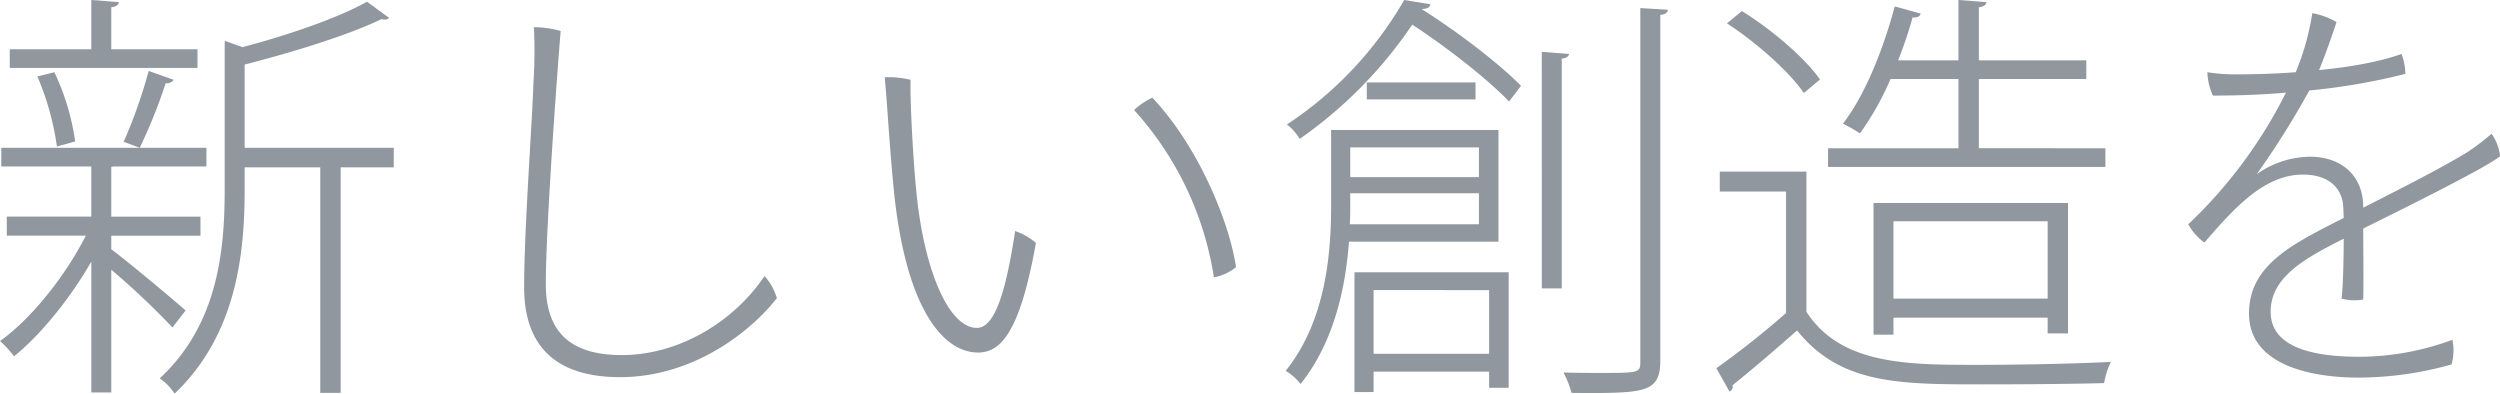 <svg xmlns="http://www.w3.org/2000/svg" width="523.854" height="82.503" viewBox="0 0 523.854 82.503">
  <path id="パス_240152" data-name="パス 240152" d="M-242.792-64.614v-8.811c1.068-.089,1.513-.534,1.6-1.068l-5.785-.445v10.324h-17.088V-60.7h39.338v-3.916Zm27.946,20.648V-61.41c10.413-2.67,21.894-6.23,28.658-9.523a1.96,1.96,0,0,0,.712.089,1.032,1.032,0,0,0,.89-.356l-4.628-3.382C-195-71.289-205.5-67.64-215.291-65.059l-3.738-1.335v31.15c0,12.816-1.424,28.3-13.617,39.6a10.663,10.663,0,0,1,3.115,3.2c12.994-12.371,14.685-29.37,14.685-42.72v-4.717H-199V7.387h4.272V-39.872h11.125v-4.094ZM-234.96-60.075a101.209,101.209,0,0,1-5.251,14.863c.089,0,3.382,1.246,3.382,1.246A110.016,110.016,0,0,0-231.4-57.494a1.8,1.8,0,0,0,1.691-.712Zm-23.318,1.157a57.385,57.385,0,0,1,4.094,14.685l3.827-1.068a50.285,50.285,0,0,0-4.361-14.507Zm15.486,33.375h18.69v-4h-18.69V-39.961l.445-.089h19.491v-3.916h-42.987v3.916h18.868v10.5h-17.711v4h16.554c-4.361,8.633-11.659,17.622-17.978,22.072a20.6,20.6,0,0,1,2.937,3.2c5.429-4.361,11.659-11.926,16.2-19.847V7.3h4.183V-18.423a163.312,163.312,0,0,1,12.816,12.1l2.759-3.56c-2.314-2.047-12.282-10.413-15.575-12.816Zm88.555-43.7a100.167,100.167,0,0,1-.089,11.481c-.267,8.633-1.958,30.972-1.958,42.987,0,13.617,8.01,18.868,20.114,18.868,15.041,0,27.145-9.256,32.841-16.554a11.919,11.919,0,0,0-2.581-4.628c-6.675,9.879-18.245,16.554-29.9,16.554-10.057,0-15.931-4.183-15.931-14.863,0-12.727,2.759-49.128,3.115-53.044A21.282,21.282,0,0,0-154.237-69.242Zm78.943,11.036a18.765,18.765,0,0,0-5.429-.534c.623,6.675.979,14.6,2.047,25.009C-76.006-9.879-68.352-1.068-61.143-1.068c5.073,0,8.9-5.073,12.1-22.962A13.017,13.017,0,0,0-53.4-26.522C-55.269-14.151-57.583-6.23-61.41-6.23c-5.785,0-10.947-11.659-12.638-28.035C-74.76-41.029-75.472-54.379-75.294-58.206Zm50.641,3.738a15.245,15.245,0,0,0-3.827,2.581A67.523,67.523,0,0,1-11.748-16.821,10.184,10.184,0,0,0-7.12-18.957C-8.366-27.857-14.774-44.055-24.653-54.468ZM47.882-47.7H12.816v15.753c0,10.324-1.157,24.3-9.523,34.71A11.406,11.406,0,0,1,6.408,5.518C13.35-3.115,15.842-14.507,16.554-24.3H47.882Zm-4.094,9.879H16.821v-6.23H43.788Zm0,3.382v6.5H16.732c.089-1.335.089-1.958.089-6.5ZM21.716,7.209V2.937H45.924V6.319h4.094V-17.889H17.711v25.1ZM45.924-.8H21.716v-13.35H45.924Zm-17.8-74.137A77.473,77.473,0,0,1,3.56-48.861a10.9,10.9,0,0,1,2.67,3.026A91.7,91.7,0,0,0,29.815-69.776C37.2-64.97,45.657-58.295,50.107-53.667L52.6-56.96c-4.361-4.45-13.083-11.214-20.737-16.02l.089-.089c1.068,0,1.513-.356,1.691-.979ZM77.608.89c0,2.314-.356,2.314-8.544,2.314-2.225,0-4.806,0-7.565-.089A20.213,20.213,0,0,1,63.19,7.387c8.277.089,12.727,0,15.13-.8C80.634,5.874,81.791,4.361,81.791.8V-71.823c1.068-.089,1.513-.445,1.6-1.068l-5.785-.356ZM56.96-14.507h4.183V-62.656c.979-.089,1.424-.445,1.513-.979l-5.7-.445Zm-36.668-39.6H43.076v-3.56H20.292ZM167.231-32.4H126.469v27.59h4.183v-3.56h32.307v3.293h4.272Zm-36.579,3.827h32.307v16.2H130.652Zm17.889-15.308V-58.384h22.517V-62.3H148.541V-73.425c1.068-.089,1.513-.534,1.6-1.068l-5.874-.445V-62.3H131.631a88.927,88.927,0,0,0,3.026-8.989c.979.089,1.513-.178,1.691-.8L130.919-73.6c-2.492,9.345-6.408,18.868-10.858,24.564a33.9,33.9,0,0,1,3.56,2.047,59.017,59.017,0,0,0,6.408-11.392h14.24v14.507H116.946v3.916h58.117v-3.916ZM95.764-70.043c6.141,4,13.083,10.146,16.109,14.6l3.382-2.848c-3.2-4.539-10.146-10.5-16.376-14.329ZM94.251-38.982V-34.8h13.884V-9.345a183.253,183.253,0,0,1-14.6,11.57L96.3,7.12a1.145,1.145,0,0,0,.623-1.335c4.005-3.2,8.9-7.387,13.528-11.481,9.078,11.3,21.36,11.3,39.071,11.3,8.989,0,19.224-.089,25.276-.267A15.38,15.38,0,0,1,176.22.89c-6.675.356-18.334.623-27.946.623-14.685,0-28.658,0-35.867-11.125v-29.37Zm134.835,7.476c0-6.942-4.9-10.591-11.125-10.591a19.562,19.562,0,0,0-11.036,3.56h-.089a175.637,175.637,0,0,0,10.947-17.444A134.537,134.537,0,0,0,237.9-59.452a11.273,11.273,0,0,0-.8-4.183c-4.628,1.691-10.947,2.759-17.266,3.382,1.424-3.471,3.115-8.366,3.649-10.057a15.2,15.2,0,0,0-5.073-1.869,52.939,52.939,0,0,1-3.471,12.371c-4.628.356-8.989.445-12.282.445a35.319,35.319,0,0,1-6.23-.445,12.78,12.78,0,0,0,1.157,4.9c5.073,0,10.324-.178,15.308-.623a98.733,98.733,0,0,1-20.47,27.59,11.559,11.559,0,0,0,3.382,3.827c6.319-7.3,12.549-14.24,20.648-14.24,5.429,0,8.277,2.848,8.455,6.853l.089,2.225c-10.413,5.34-19.847,9.7-19.847,20.025,0,11.3,14.062,13.439,22.962,13.439A72.664,72.664,0,0,0,247.6,1.424a11.17,11.17,0,0,0,.178-5.162,56.671,56.671,0,0,1-19.4,3.56c-8.277,0-18.69-1.335-18.69-9.434,0-7.3,7.209-11.214,15.308-15.308,0,4.806-.178,10.413-.445,12.549a9.921,9.921,0,0,0,4.539.178c.089-4.361,0-10.5,0-14.863,8.455-4.183,25.543-12.638,28.658-15.13a9.513,9.513,0,0,0-1.78-4.717,48.937,48.937,0,0,1-5.162,3.916c-6.052,3.649-13.884,7.565-21.716,11.57Z" transform="translate(266.11 74.938)" fill="#90979f"/>
</svg>
